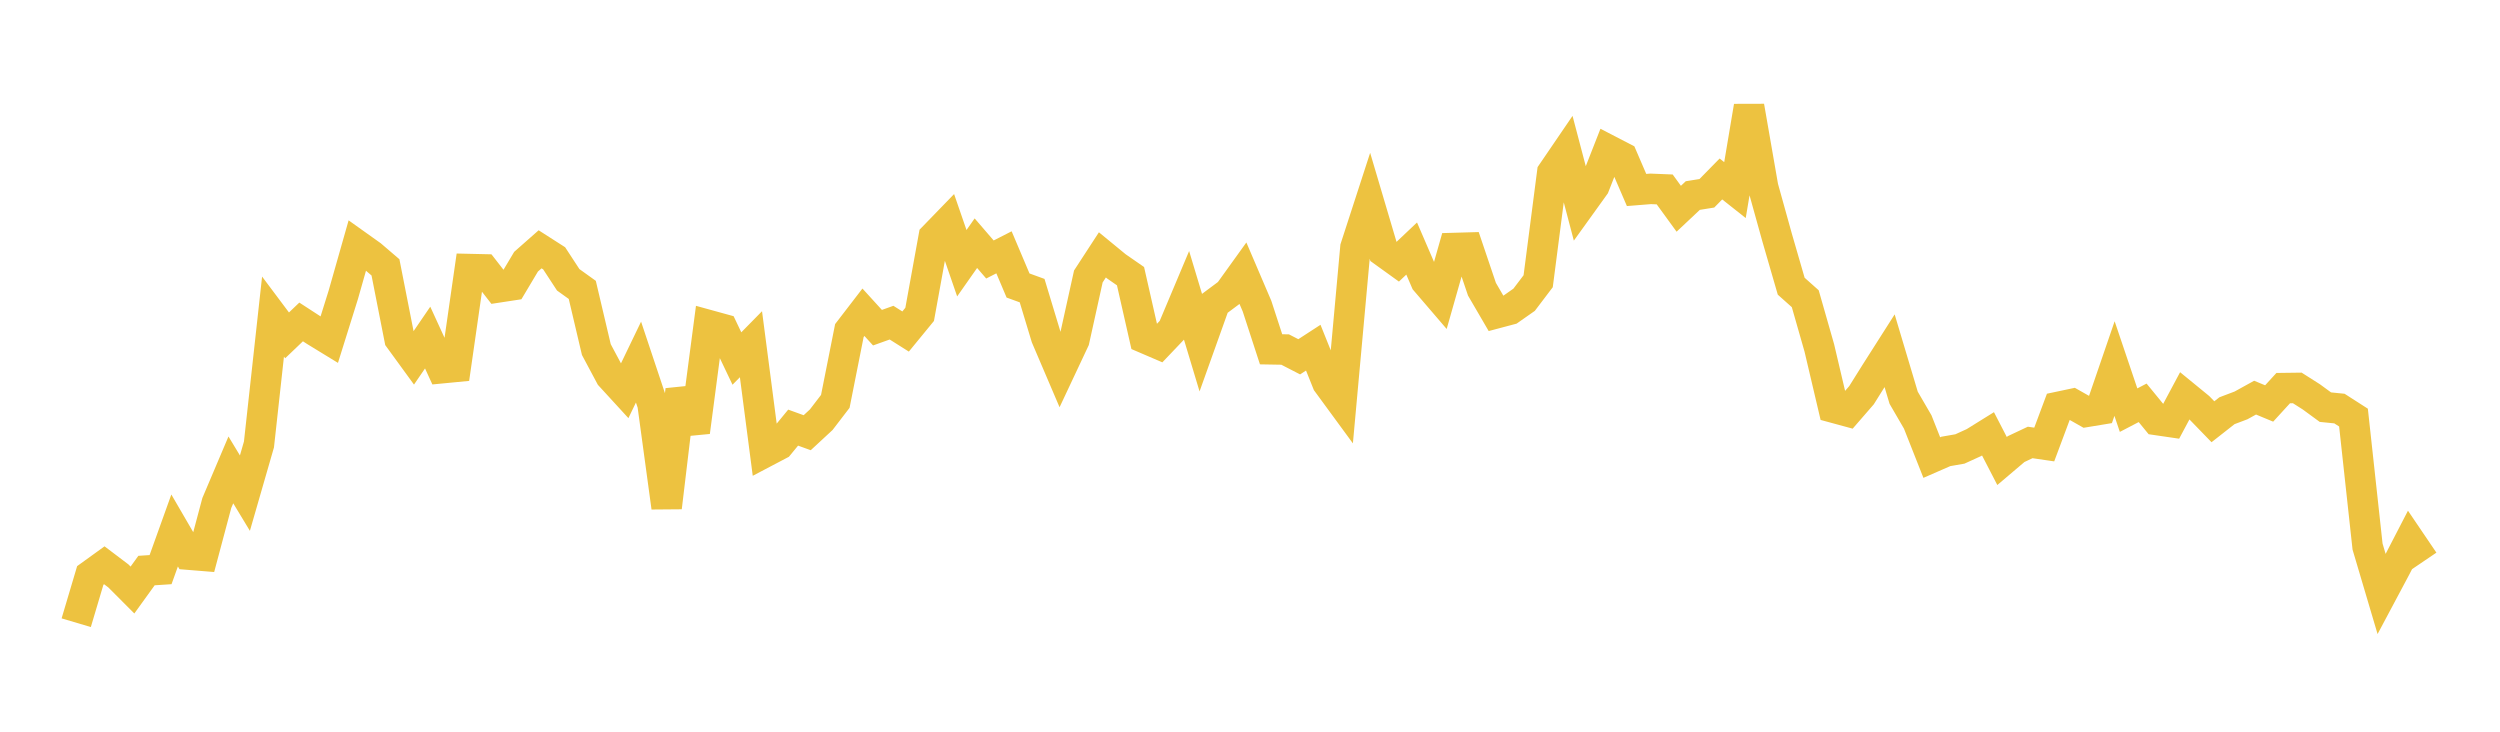 <svg width="164" height="48" xmlns="http://www.w3.org/2000/svg" xmlns:xlink="http://www.w3.org/1999/xlink"><path fill="none" stroke="rgb(237,194,64)" stroke-width="2" d="M5,40.85L5.922,37.749L6.844,37.083L7.766,37.781L8.689,38.706L9.611,37.429L10.533,37.368L11.455,34.799L12.377,36.385L13.299,36.46L14.222,32.999L15.144,30.825L16.066,32.35L16.988,29.155L17.91,20.769L18.832,22L19.754,21.119L20.677,21.719L21.599,22.283L22.521,19.336L23.443,16.092L24.365,16.749L25.287,17.539L26.21,22.228L27.132,23.494L28.054,22.144L28.976,24.156L29.898,24.067L30.82,17.651L31.743,17.672L32.665,18.856L33.587,18.715L34.509,17.168L35.431,16.355L36.353,16.945L37.275,18.355L38.198,19.017L39.12,22.932L40.042,24.66L40.964,25.666L41.886,23.753L42.808,26.515L43.731,33.29L44.653,25.58L45.575,28.338L46.497,21.331L47.419,21.585L48.341,23.519L49.263,22.581L50.186,29.659L51.108,29.174L52.03,28.052L52.952,28.386L53.874,27.532L54.796,26.33L55.719,21.684L56.641,20.484L57.563,21.496L58.485,21.166L59.407,21.748L60.329,20.623L61.251,15.547L62.174,14.595L63.096,17.267L64.018,15.953L64.94,17.023L65.862,16.552L66.784,18.729L67.707,19.065L68.629,22.113L69.551,24.272L70.473,22.311L71.395,18.136L72.317,16.72L73.24,17.478L74.162,18.117L75.084,22.18L76.006,22.576L76.928,21.608L77.85,19.417L78.772,22.479L79.695,19.897L80.617,19.21L81.539,17.928L82.461,20.084L83.383,22.914L84.305,22.93L85.228,23.406L86.15,22.807L87.072,25.103L87.994,26.361L88.916,16.239L89.838,13.399L90.76,16.512L91.683,17.177L92.605,16.304L93.527,18.442L94.449,19.517L95.371,16.27L96.293,16.244L97.216,18.973L98.138,20.555L99.06,20.31L99.982,19.664L100.904,18.448L101.826,11.329L102.749,9.976L103.671,13.479L104.593,12.197L105.515,9.845L106.437,10.323L107.359,12.463L108.281,12.389L109.204,12.426L110.126,13.694L111.048,12.828L111.97,12.68L112.892,11.74L113.814,12.47L114.737,6.978L115.659,12.278L116.581,15.592L117.503,18.775L118.425,19.596L119.347,22.822L120.269,26.739L121.192,26.99L122.114,25.927L123.036,24.455L123.958,23.007L124.88,26.093L125.802,27.68L126.725,30.016L127.647,29.613L128.569,29.452L129.491,29.032L130.413,28.459L131.335,30.242L132.257,29.46L133.18,29.025L134.102,29.16L135.024,26.692L135.946,26.497L136.868,27.019L137.79,26.867L138.713,24.177L139.635,26.906L140.557,26.425L141.479,27.552L142.401,27.687L143.323,25.961L144.246,26.716L145.168,27.667L146.09,26.943L147.012,26.594L147.934,26.085L148.856,26.468L149.778,25.46L150.701,25.448L151.623,26.034L152.545,26.709L153.467,26.802L154.389,27.394L155.311,35.854L156.234,38.969L157.156,37.238L158.078,35.455L159,36.815"></path></svg>
